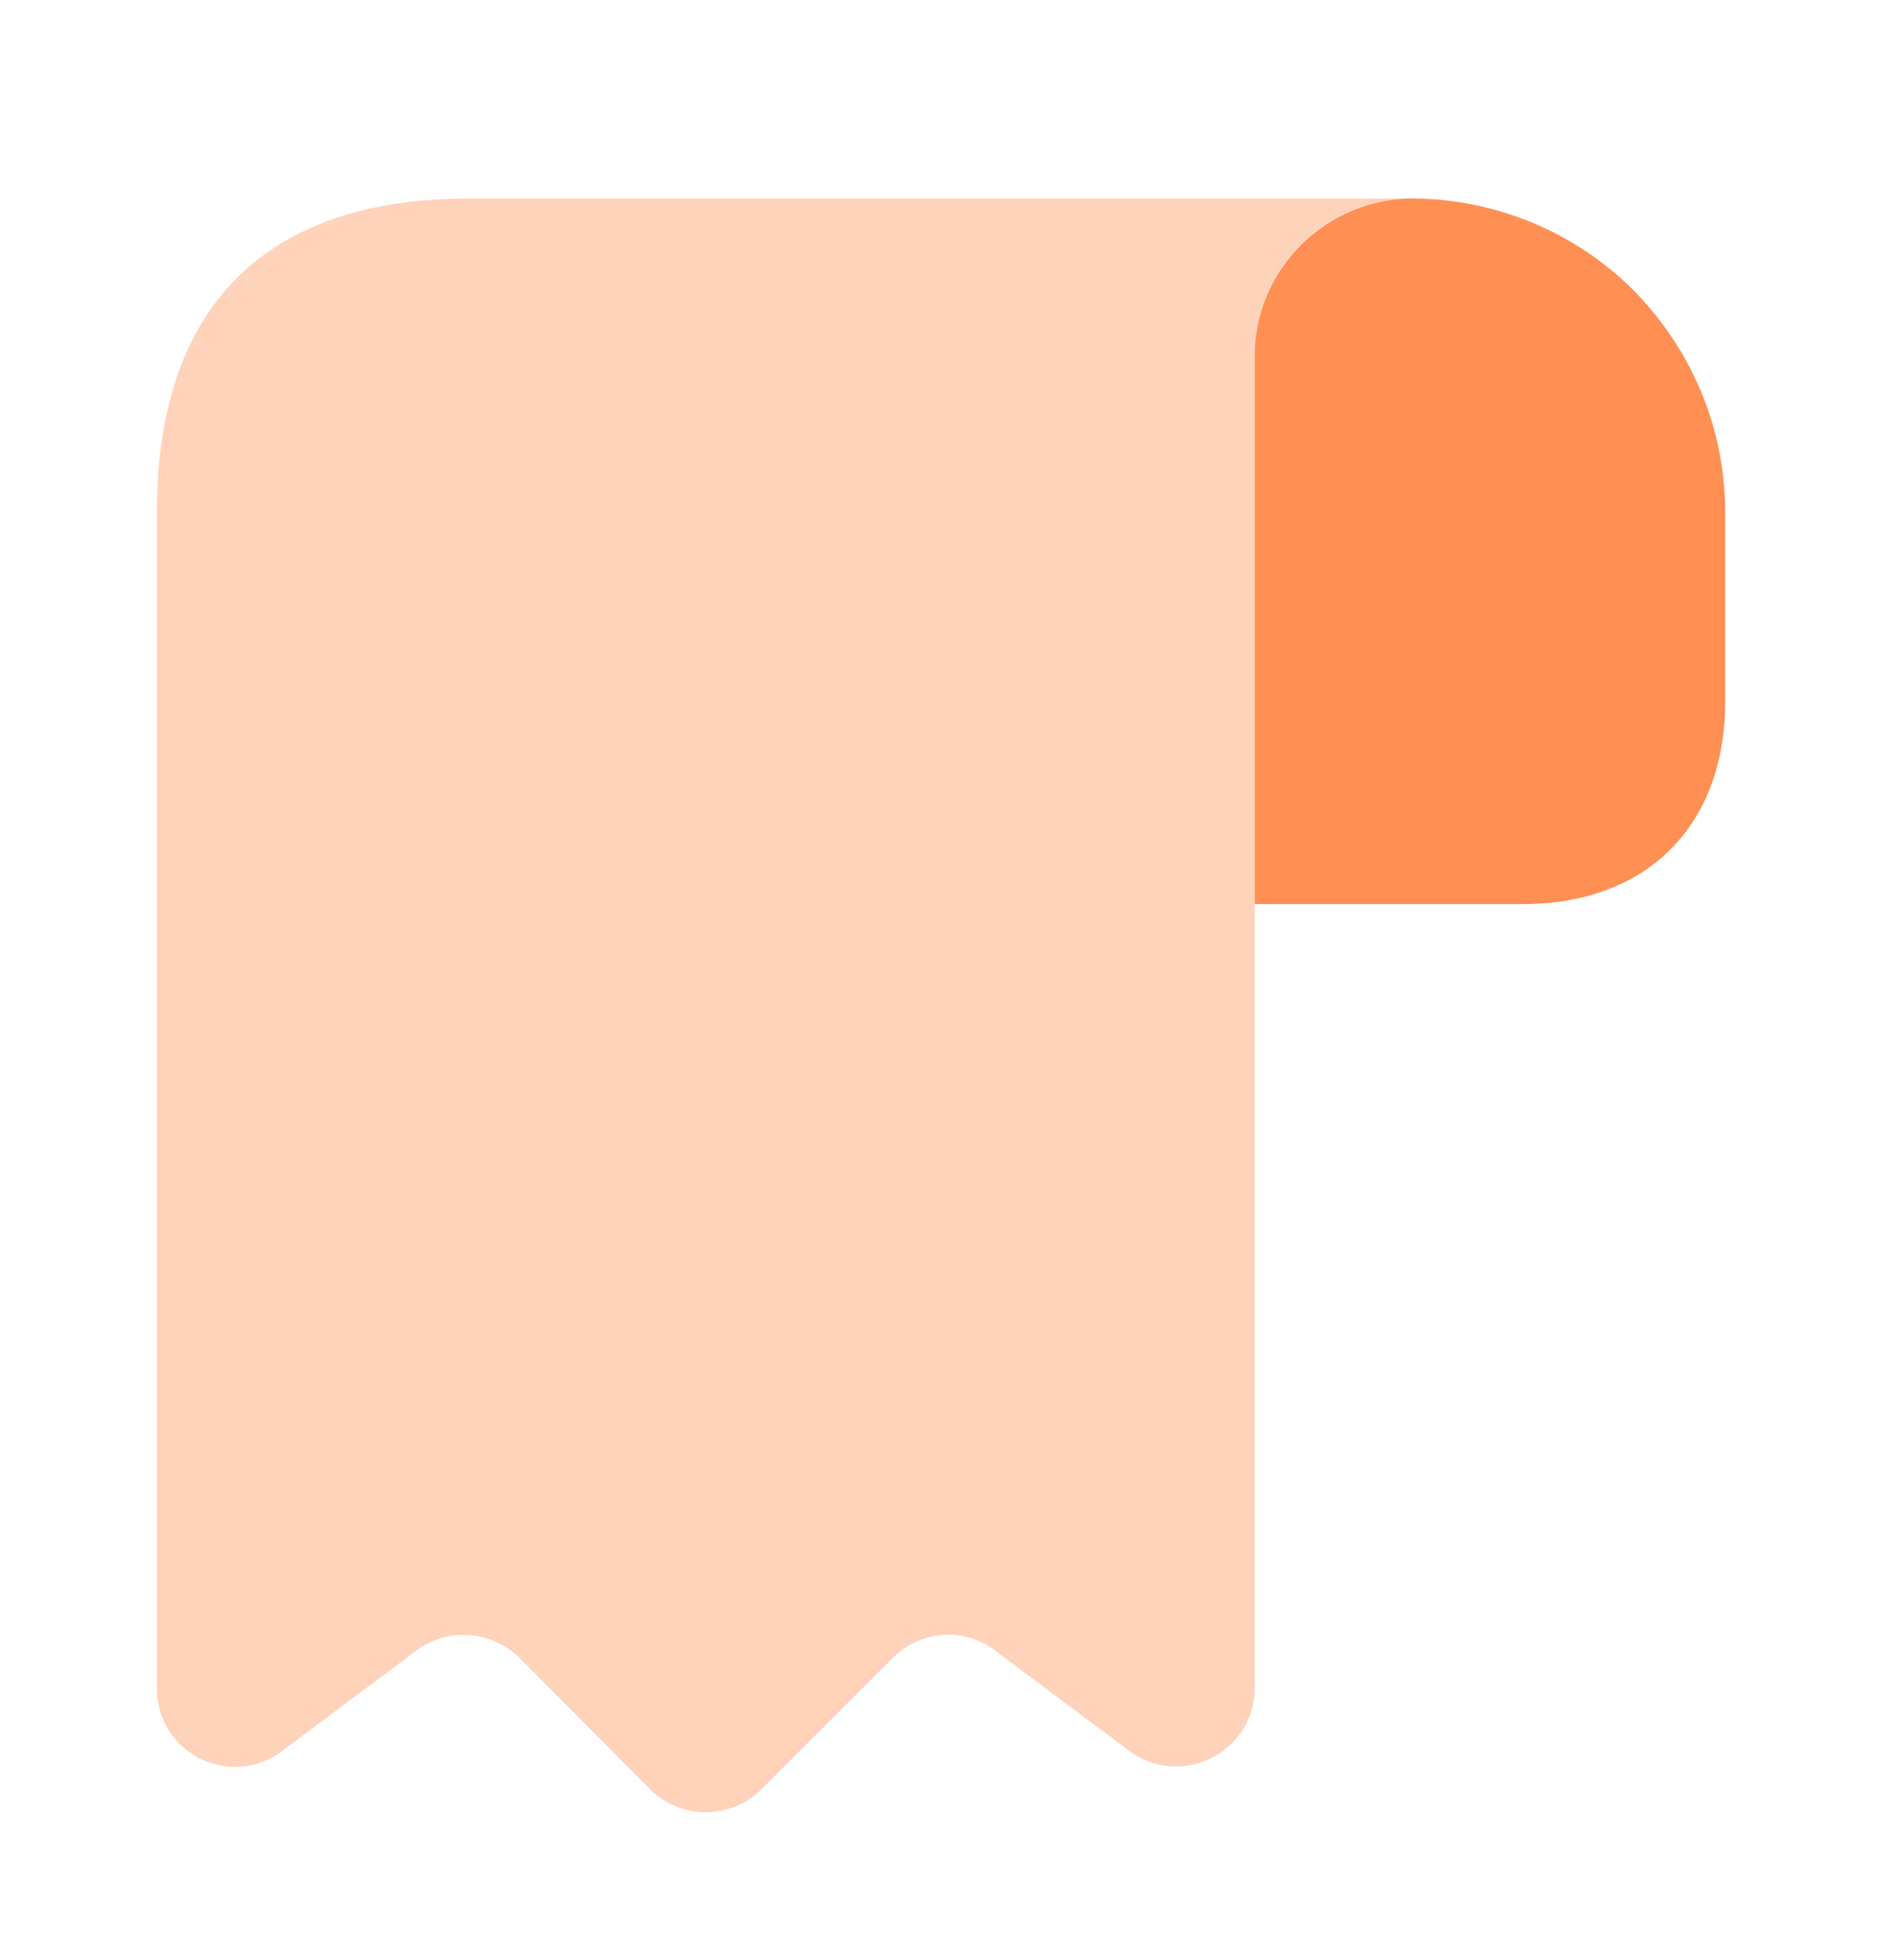 <svg width="24" height="25" viewBox="0 0 24 25" fill="none" xmlns="http://www.w3.org/2000/svg">
<path d="M22 6.531V8.951C22 10.531 21 11.531 19.42 11.531H16V4.541C16 3.431 16.91 2.531 18.02 2.531C19.11 2.541 20.11 2.981 20.83 3.701C21.55 4.431 22 5.431 22 6.531Z" fill="#FF8F53"/>
<path opacity="0.4" d="M2 7.531V21.531C2 22.361 2.94 22.831 3.6 22.331L5.31 21.051C5.71 20.751 6.27 20.791 6.63 21.151L8.29 22.821C8.68 23.211 9.32 23.211 9.71 22.821L11.39 21.141C11.74 20.791 12.3 20.751 12.69 21.051L14.4 22.331C15.06 22.821 16 22.351 16 21.531V4.531C16 3.431 16.9 2.531 18 2.531H7H6C3 2.531 2 4.321 2 6.531V7.531Z" fill="#FF8F53"/>
</svg>
